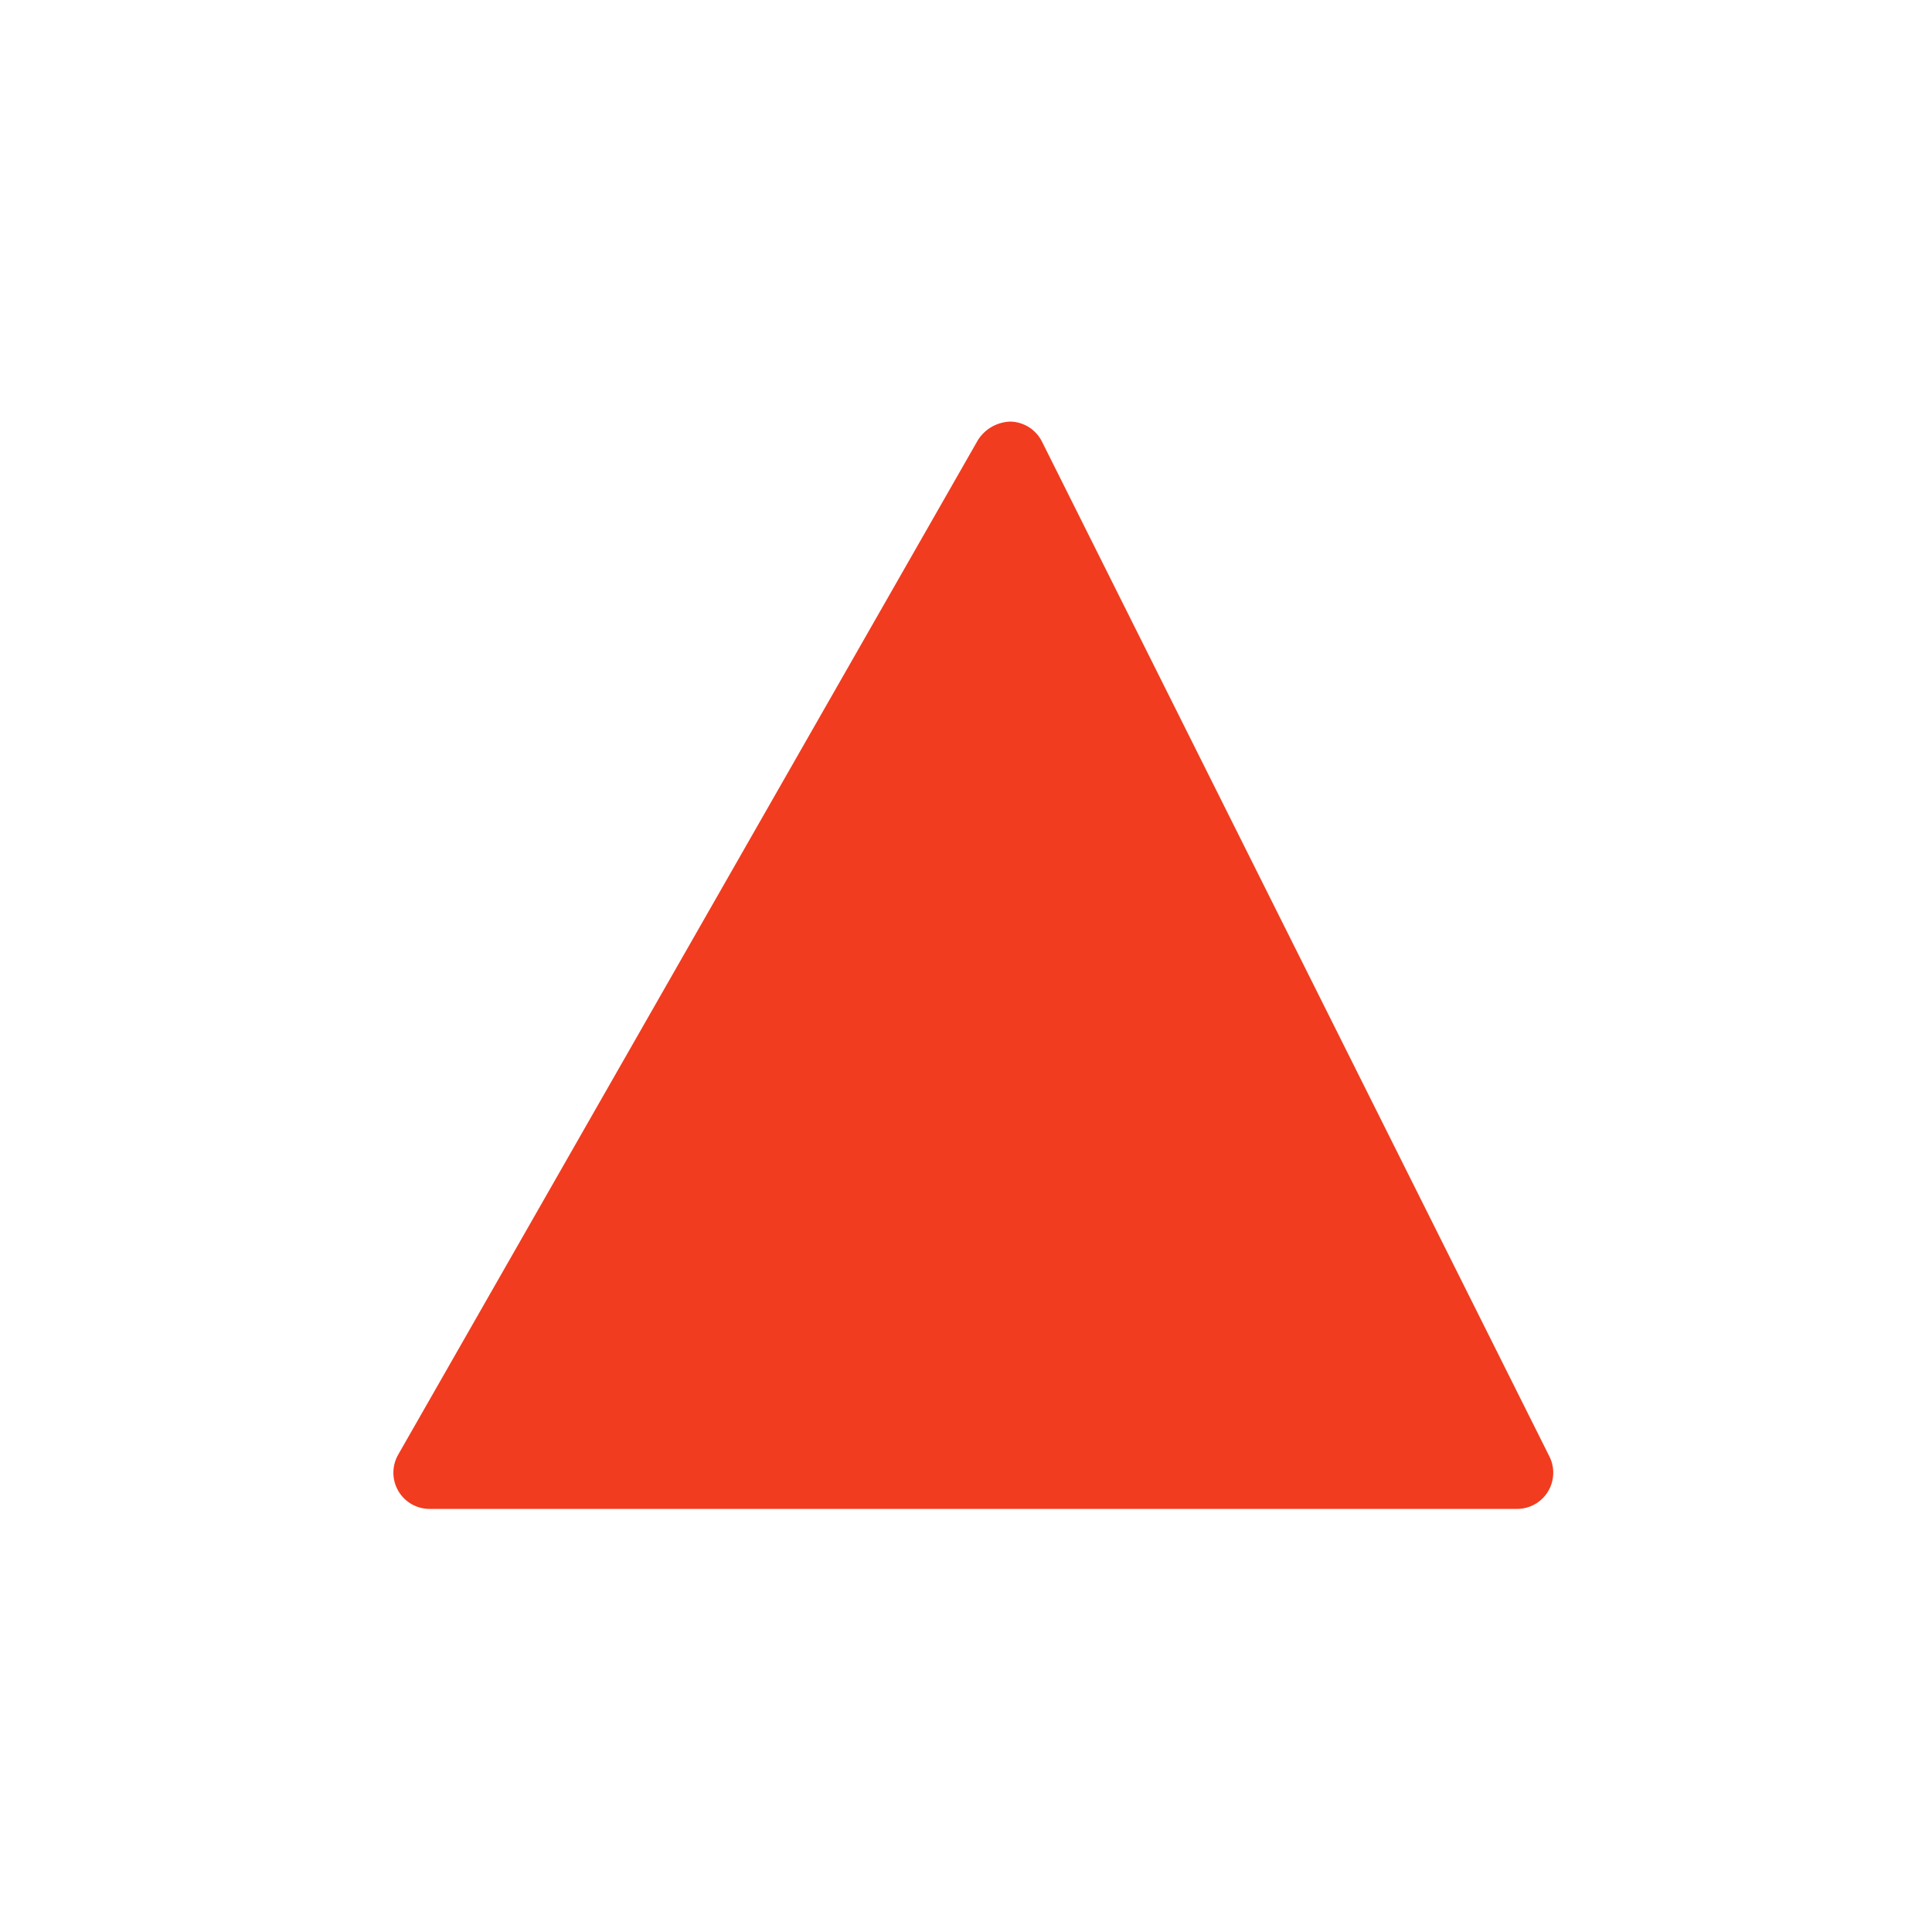 <svg width="80" height="80" viewBox="0 0 80 80" fill="none" xmlns="http://www.w3.org/2000/svg">
<g clip-path="url(#clip0_1534_310)">
<path d="M43.146 18.287C42.899 17.791 42.399 17.472 41.845 17.457C41.298 17.47 40.794 17.753 40.499 18.213L16.487 60.236C16.221 60.701 16.223 61.272 16.492 61.735C16.761 62.198 17.256 62.482 17.791 62.481H62.815C63.336 62.482 63.819 62.213 64.093 61.77C64.366 61.328 64.391 60.775 64.158 60.31L43.146 18.287Z" fill="#F13C1F"/>
</g>
<defs>
<clipPath id="clip0_1534_310">
<rect width="48.048" height="66" fill="white" transform="translate(16.289 7)"/>
</clipPath>
</defs>
</svg>
